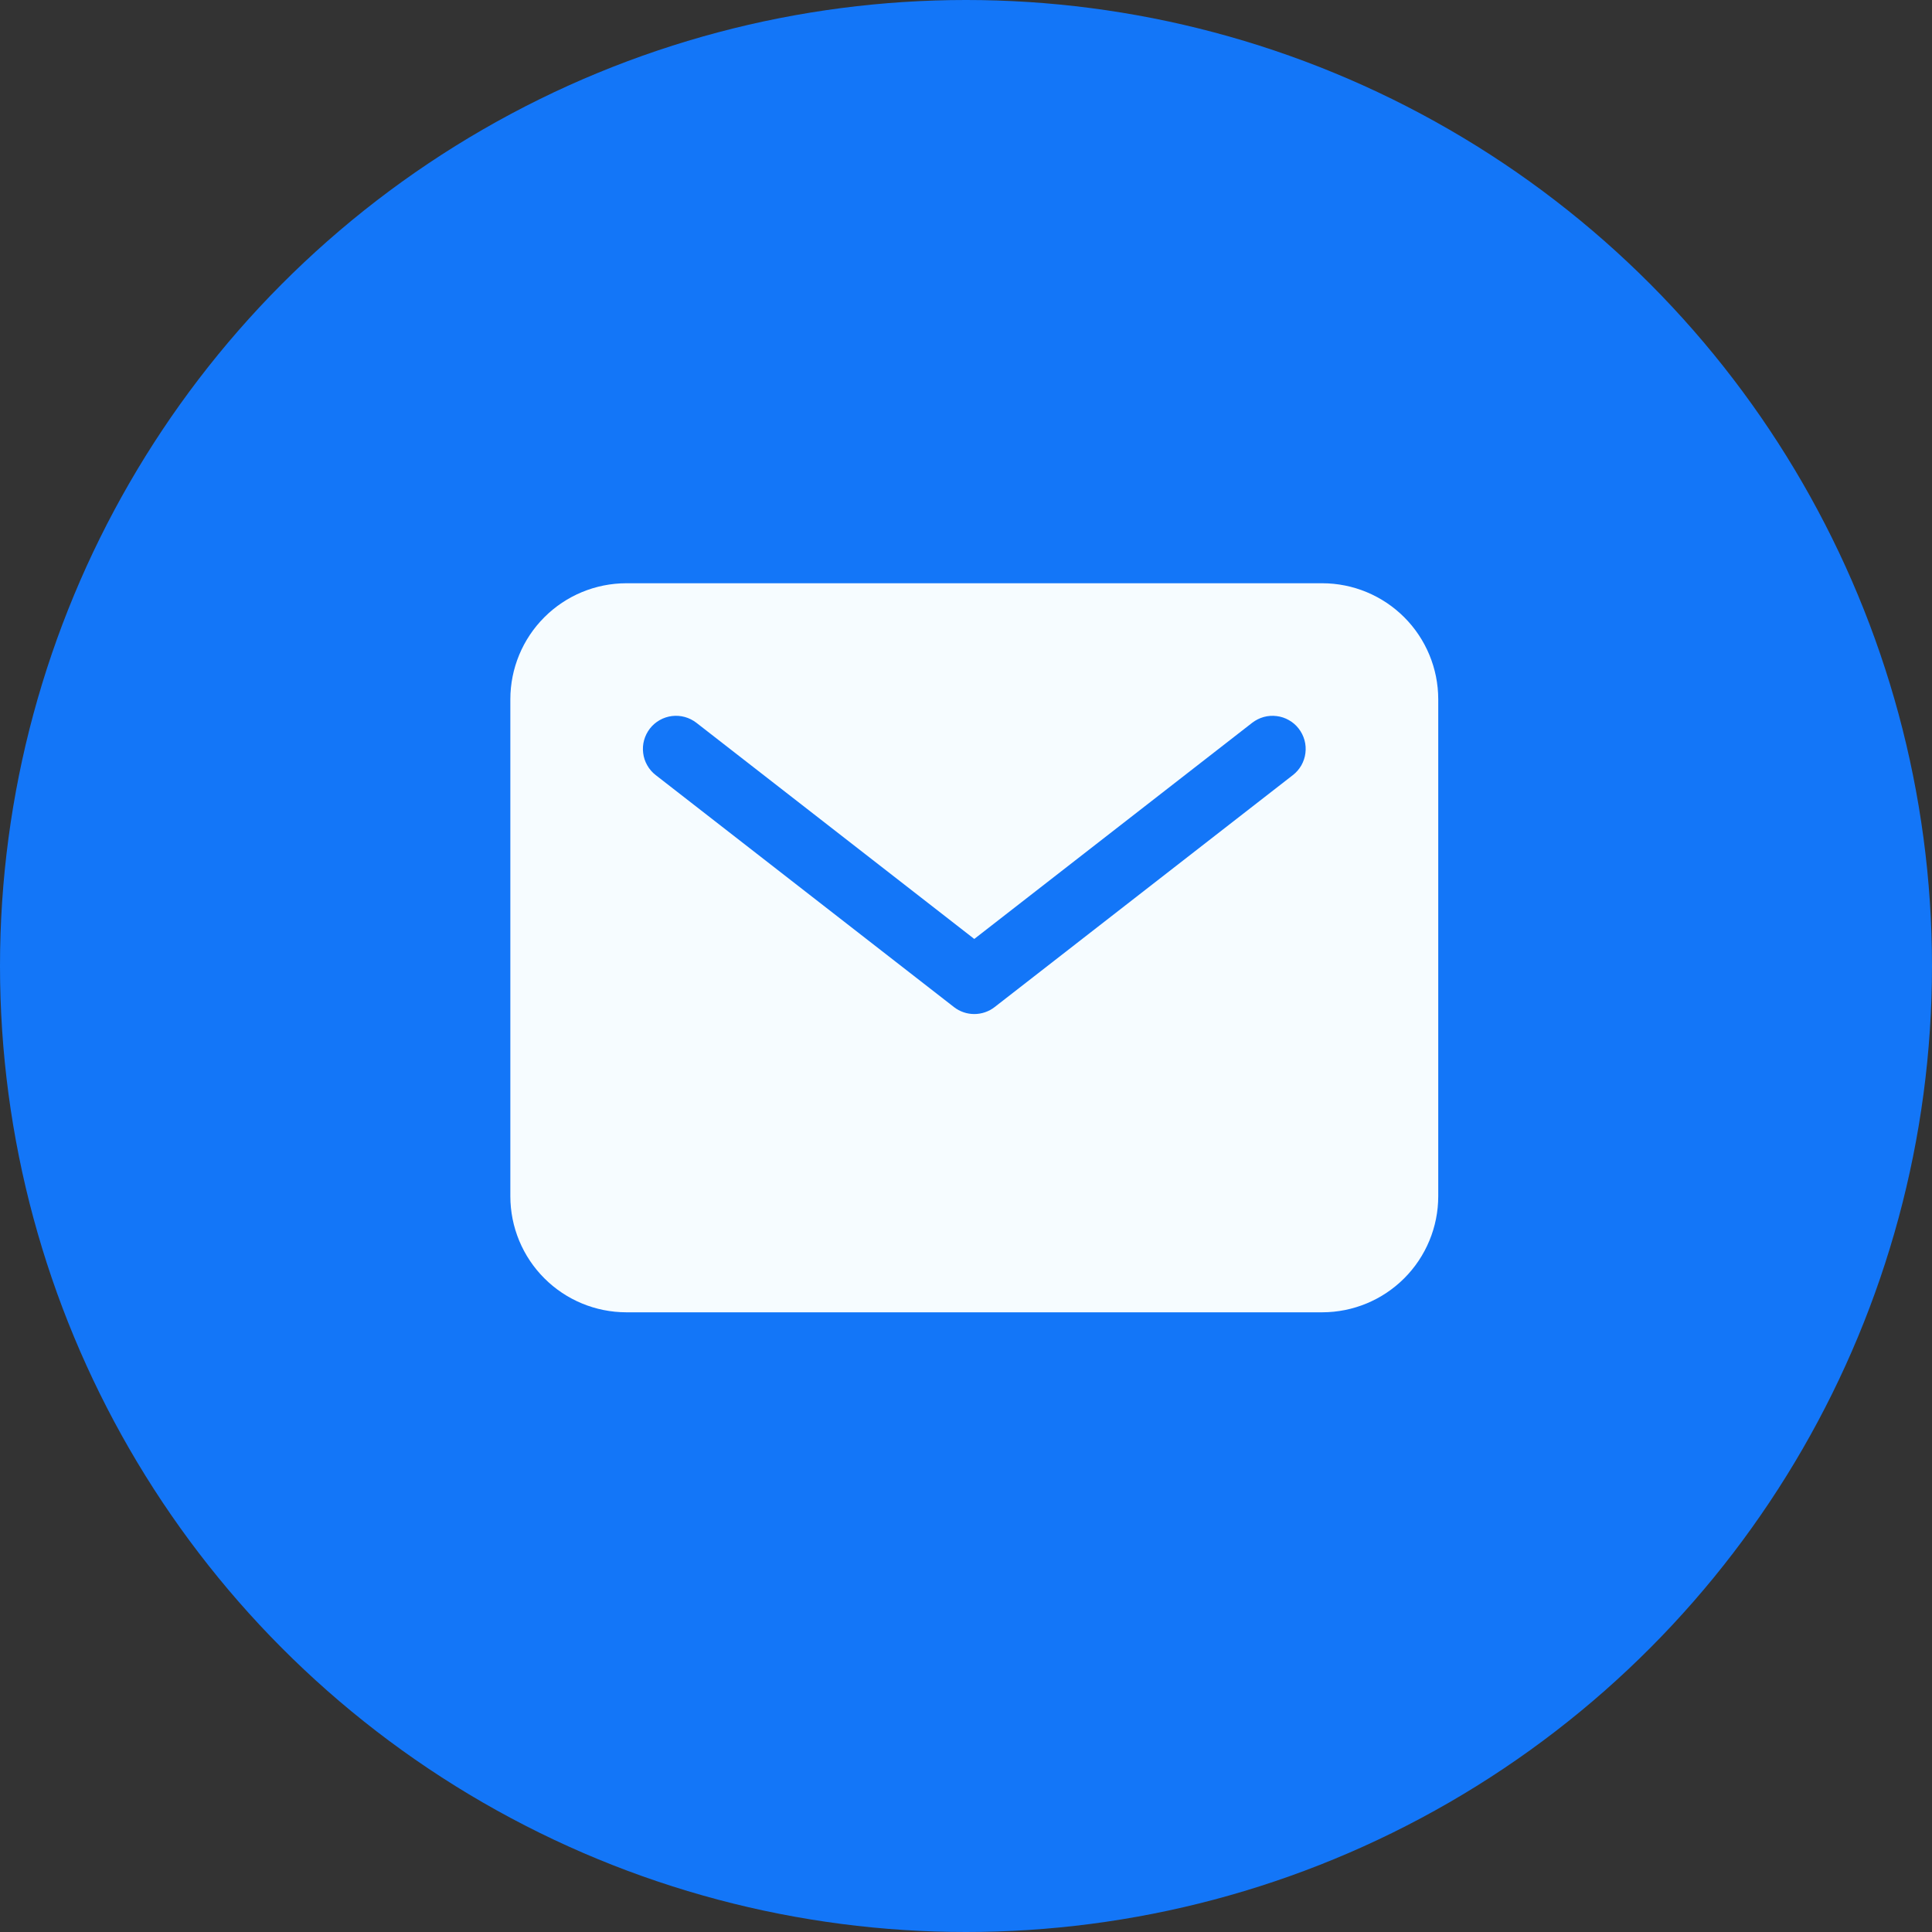<svg width="53" height="53" viewBox="0 0 53 53" fill="none" xmlns="http://www.w3.org/2000/svg">
<rect x="0" y="0" width="53" height="53" fill="#333333" stroke="none"/>
<circle cx="26.5" cy="26.5" r="26.5" fill="#1376F8"/>
<path d="M36.273 16H17.182C16.338 16.001 15.529 16.336 14.933 16.933C14.336 17.529 14.001 18.338 14 19.182V32.818C14.001 33.662 14.336 34.471 14.933 35.067C15.529 35.664 16.338 35.999 17.182 36H36.273C37.117 35.999 37.925 35.664 38.522 35.067C39.118 34.471 39.454 33.662 39.455 32.818V19.182C39.454 18.338 39.118 17.529 38.522 16.933C37.925 16.336 37.117 16.001 36.273 16ZM35.467 21.263L27.285 27.627C27.126 27.751 26.93 27.818 26.727 27.818C26.525 27.818 26.329 27.751 26.17 27.627L17.988 21.263C17.893 21.19 17.814 21.099 17.756 20.995C17.696 20.891 17.658 20.777 17.644 20.658C17.629 20.54 17.637 20.42 17.669 20.305C17.701 20.189 17.755 20.082 17.828 19.987C17.901 19.893 17.992 19.814 18.096 19.755C18.2 19.696 18.314 19.658 18.433 19.643C18.551 19.629 18.671 19.637 18.787 19.669C18.902 19.701 19.009 19.755 19.104 19.828L26.727 25.758L34.351 19.828C34.446 19.755 34.553 19.701 34.668 19.669C34.783 19.637 34.904 19.629 35.022 19.644C35.141 19.658 35.255 19.696 35.359 19.756C35.463 19.814 35.554 19.893 35.627 19.988C35.7 20.082 35.754 20.19 35.786 20.305C35.818 20.42 35.826 20.54 35.811 20.659C35.797 20.777 35.758 20.891 35.7 20.995C35.64 21.099 35.562 21.19 35.467 21.263Z" fill="#F6FCFF"/>
</svg>
